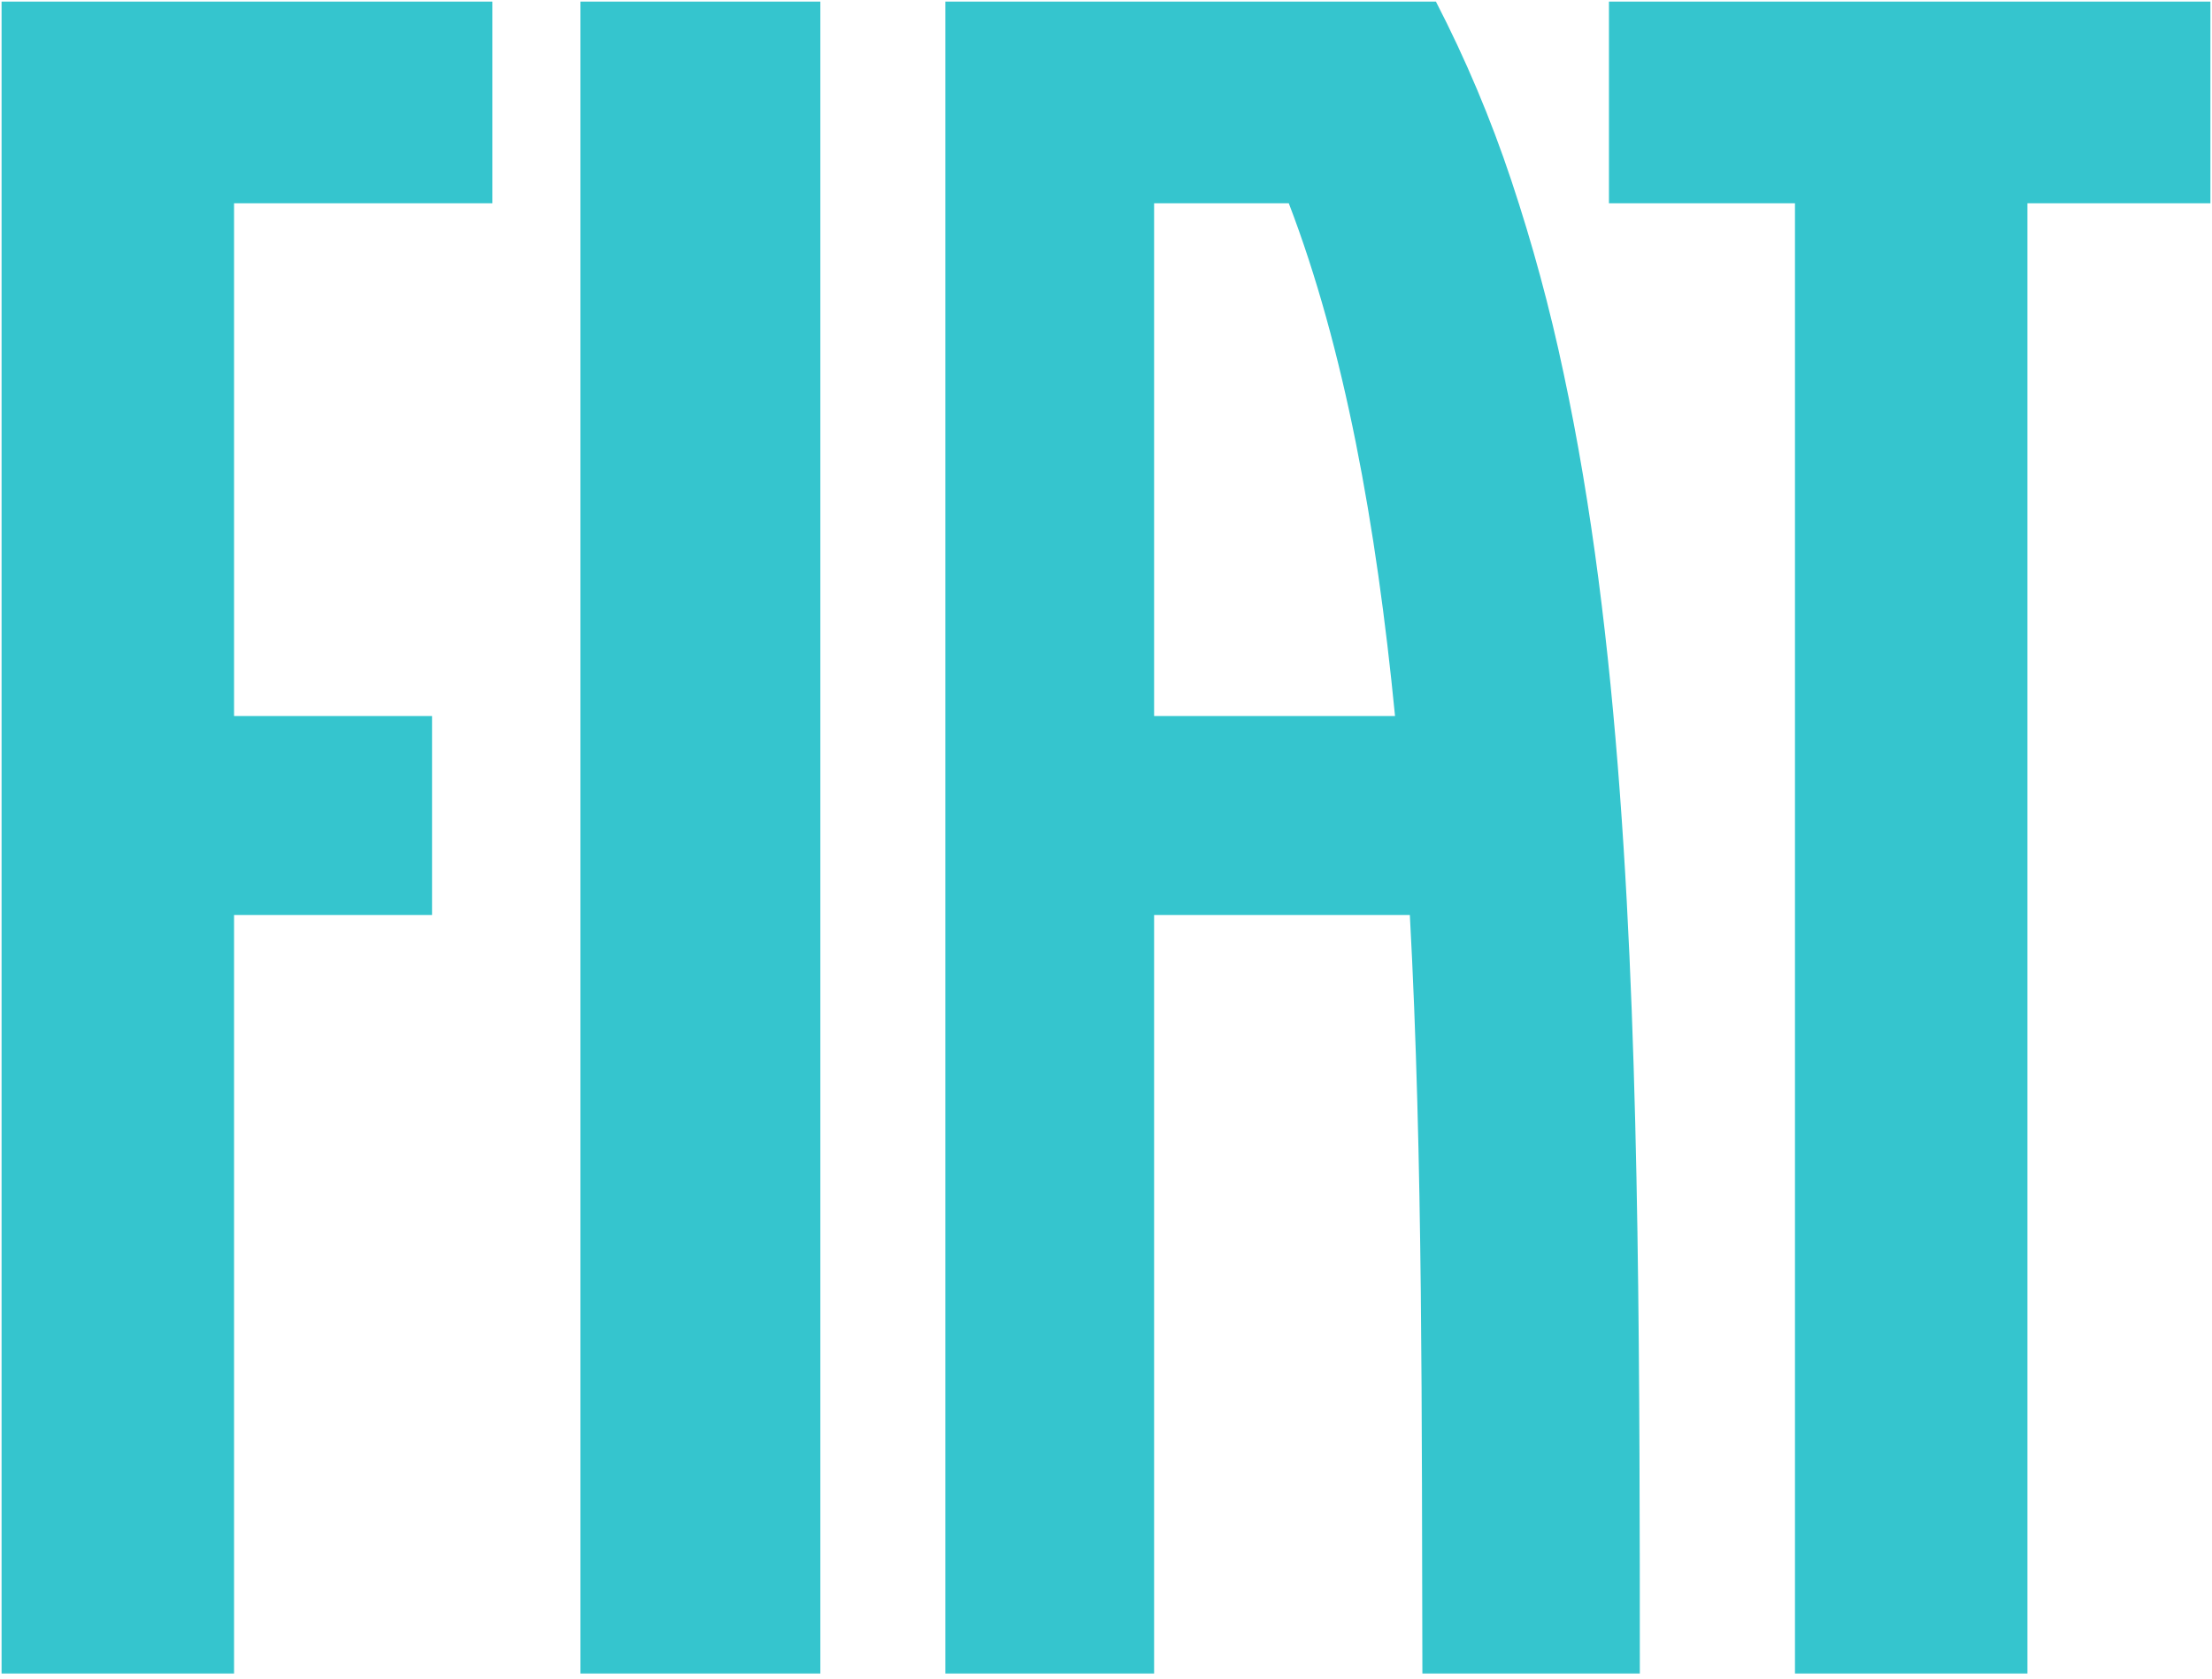 <?xml version="1.0" encoding="UTF-8"?>
<svg xmlns="http://www.w3.org/2000/svg" width="270" height="205" viewBox="0 0 270 205" fill="none">
  <path d="M70.848 0.191H100.134V204.314H70.848V0.191ZM196.391 0.191V24.82H219.096V204.314H247.47V24.82H269.806V0.191H196.391ZM0.193 204.314H28.569V111.709H52.735V87.418H28.569V24.82H60.094V0.191H0.193V204.314ZM200.153 190.943C200.159 195.416 200.161 199.873 200.16 204.314H173.619C173.596 196.592 173.578 188.832 173.567 181.033C173.545 173.247 173.508 165.447 173.424 157.674C173.256 142.142 172.9 126.672 172.088 111.709H140.872V204.314H115.387V0.191H175.268C178.894 7.214 181.969 14.507 184.466 22.005C187.05 29.753 189.188 37.644 190.87 45.637C192.61 53.763 193.993 62.142 195.105 70.668C196.217 79.191 197.062 87.911 197.715 96.709C198.369 105.503 198.834 114.449 199.172 123.404C199.511 132.35 199.726 141.422 199.868 150.427C200.009 159.409 200.08 168.536 200.117 177.484C200.136 181.982 200.148 186.468 200.153 190.943ZM170.28 87.418C167.999 64.079 164.087 42.477 157.313 24.82H140.872V87.418H170.28Z" fill="#35C5CE"></path>
</svg>
